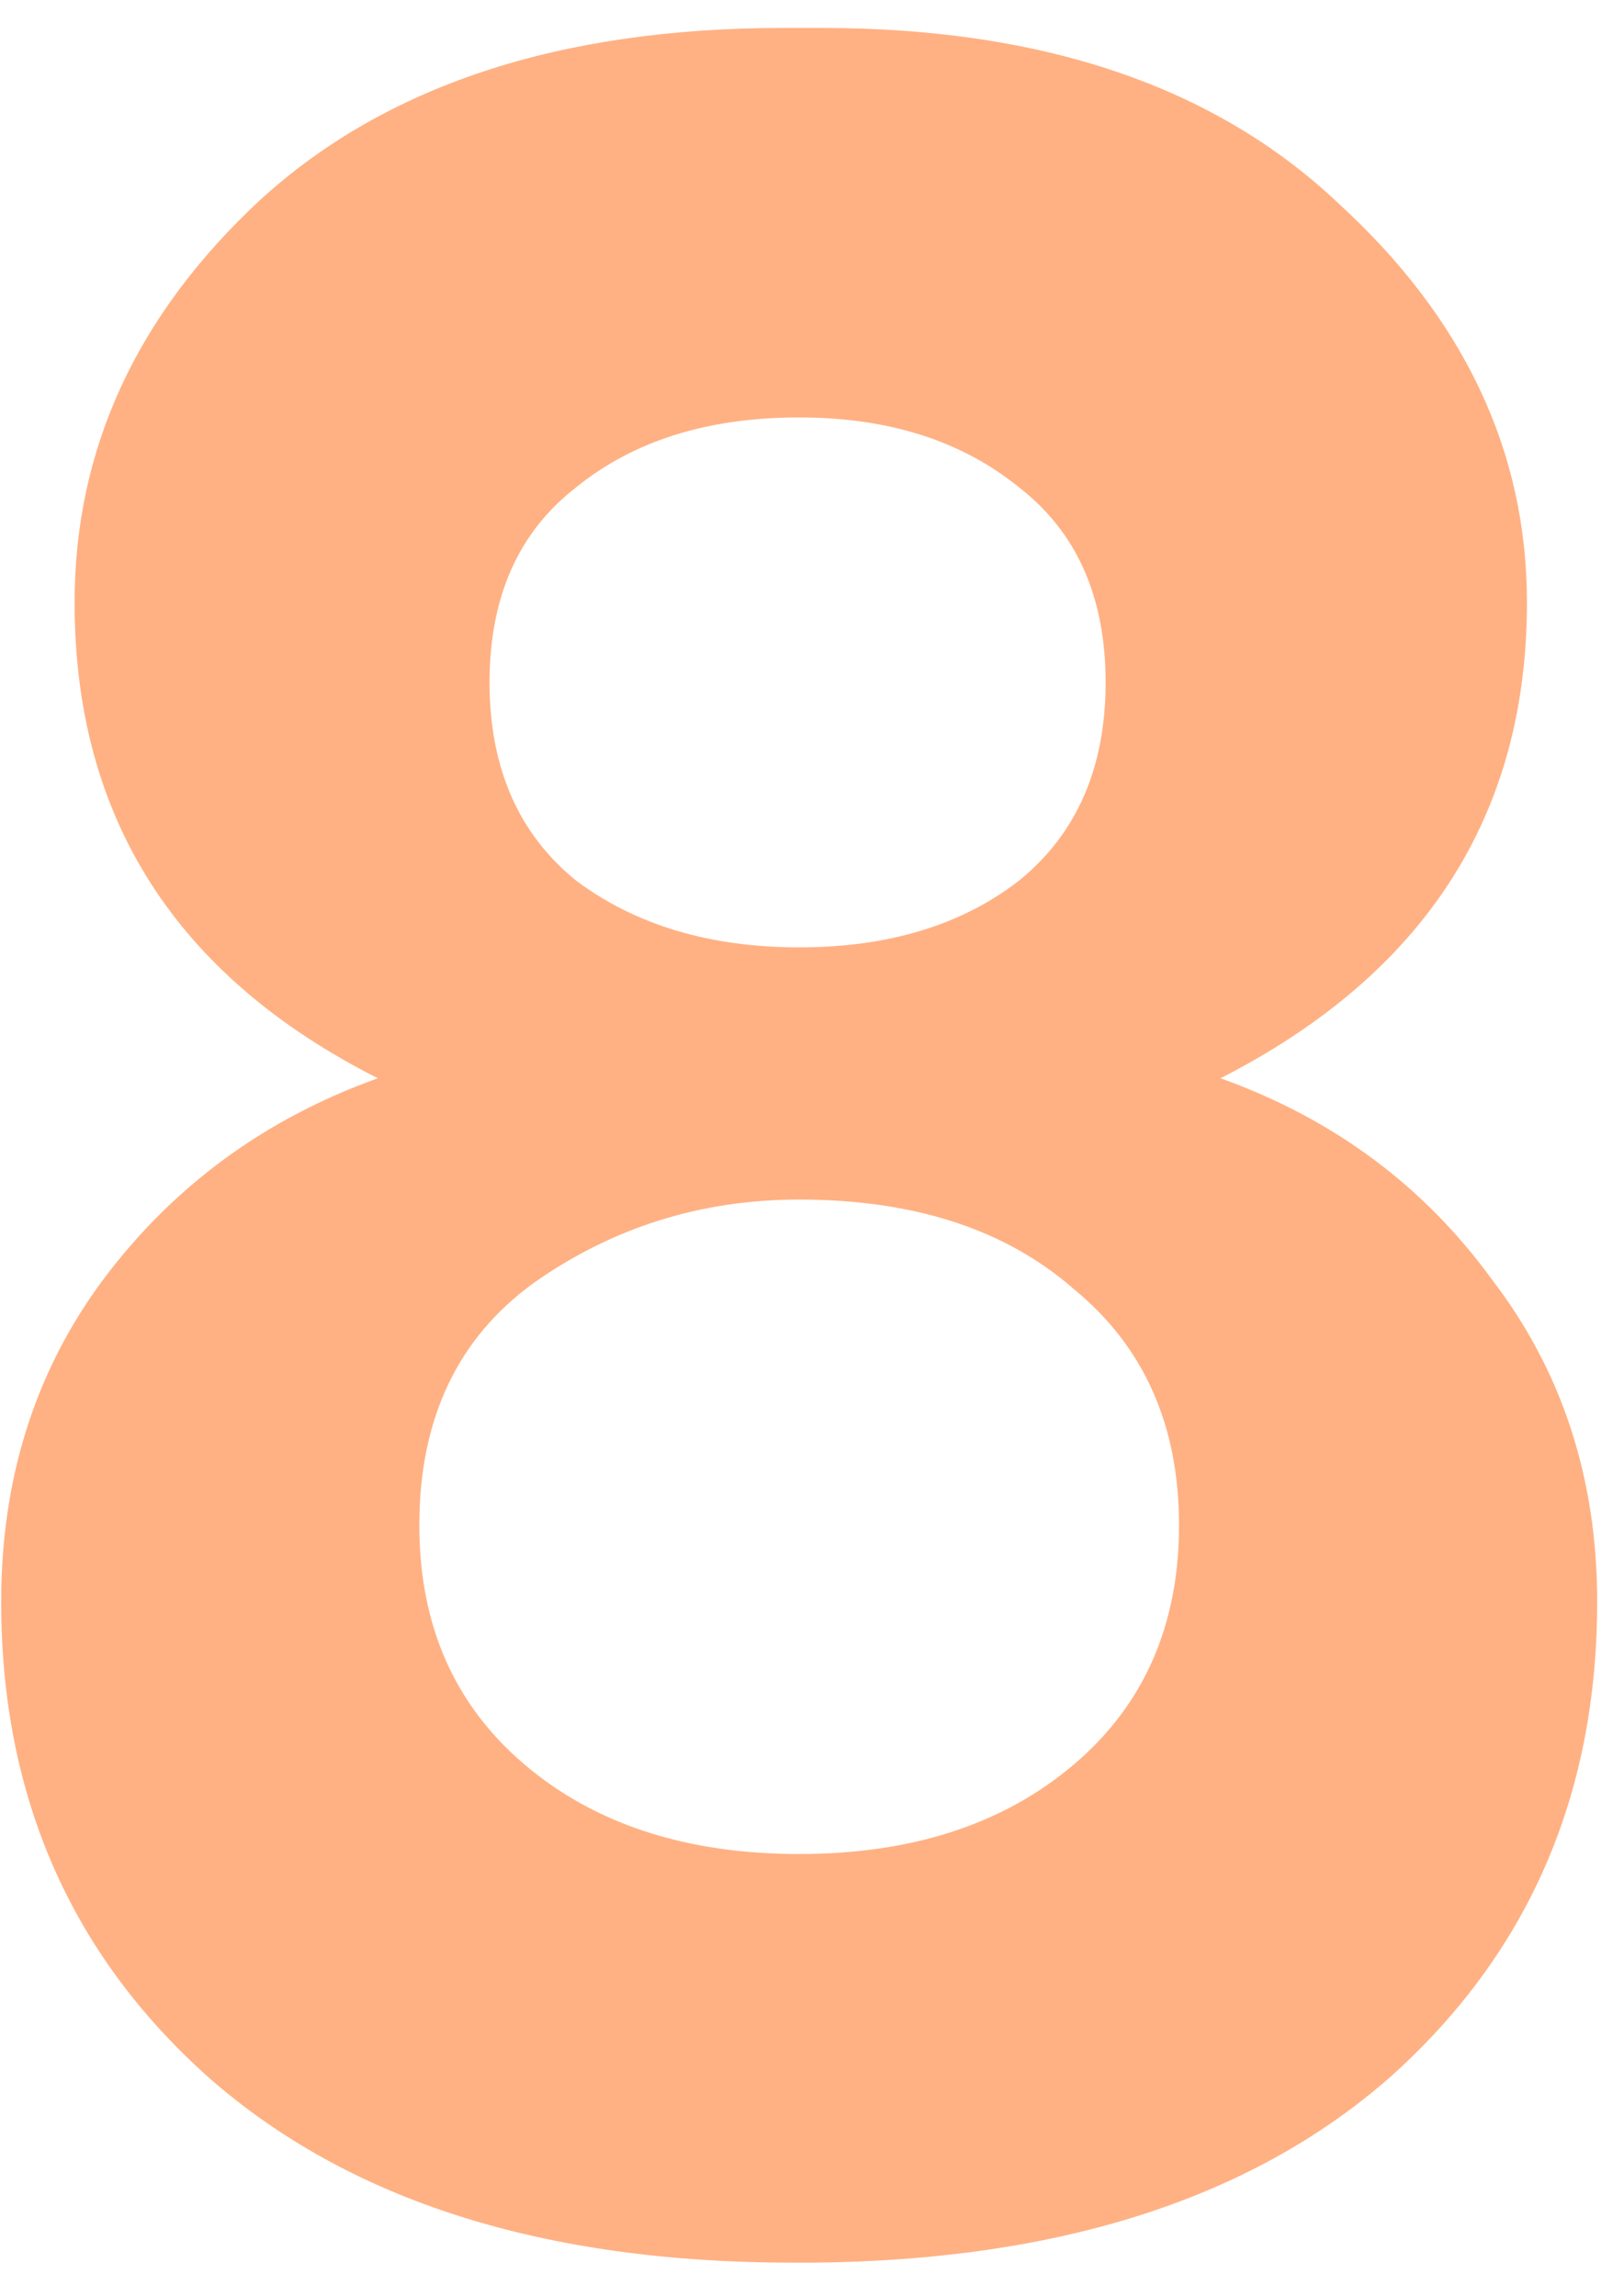 <?xml version="1.0" encoding="UTF-8"?> <svg xmlns="http://www.w3.org/2000/svg" width="29" height="41" viewBox="0 0 29 41" fill="none"> <path d="M21.795 19.252C23.809 19.974 25.424 21.171 26.64 22.843C27.894 24.477 28.521 26.396 28.521 28.6C28.521 32.058 27.286 34.889 24.816 37.093C22.346 39.259 18.907 40.361 14.499 40.399H14.157C9.711 40.399 6.234 39.297 3.726 37.093C1.256 34.889 0.021 32.058 0.021 28.6C0.021 26.396 0.629 24.477 1.845 22.843C3.099 21.171 4.733 19.974 6.747 19.252C3.137 17.428 1.332 14.597 1.332 10.759C1.332 8.023 2.434 5.629 4.638 3.577C6.88 1.525 9.996 0.499 13.986 0.499H14.67C18.622 0.499 21.7 1.544 23.904 3.634C26.146 5.686 27.267 8.061 27.267 10.759C27.267 14.559 25.443 17.39 21.795 19.252ZM10.281 8.707C9.255 9.505 8.742 10.664 8.742 12.184C8.742 13.704 9.255 14.882 10.281 15.718C11.345 16.516 12.675 16.915 14.271 16.915C15.867 16.915 17.178 16.516 18.204 15.718C19.23 14.882 19.743 13.704 19.743 12.184C19.743 10.664 19.23 9.505 18.204 8.707C17.178 7.871 15.867 7.453 14.271 7.453C12.637 7.453 11.307 7.871 10.281 8.707ZM9.369 31.507C10.623 32.571 12.257 33.103 14.271 33.103C16.285 33.103 17.919 32.571 19.173 31.507C20.427 30.443 21.054 29.018 21.054 27.232C21.054 25.446 20.427 24.04 19.173 23.014C17.957 21.95 16.323 21.418 14.271 21.418C12.523 21.418 10.946 21.912 9.54 22.9C8.172 23.888 7.488 25.332 7.488 27.232C7.488 29.018 8.115 30.443 9.369 31.507Z" fill="#FFB183"></path> </svg> 